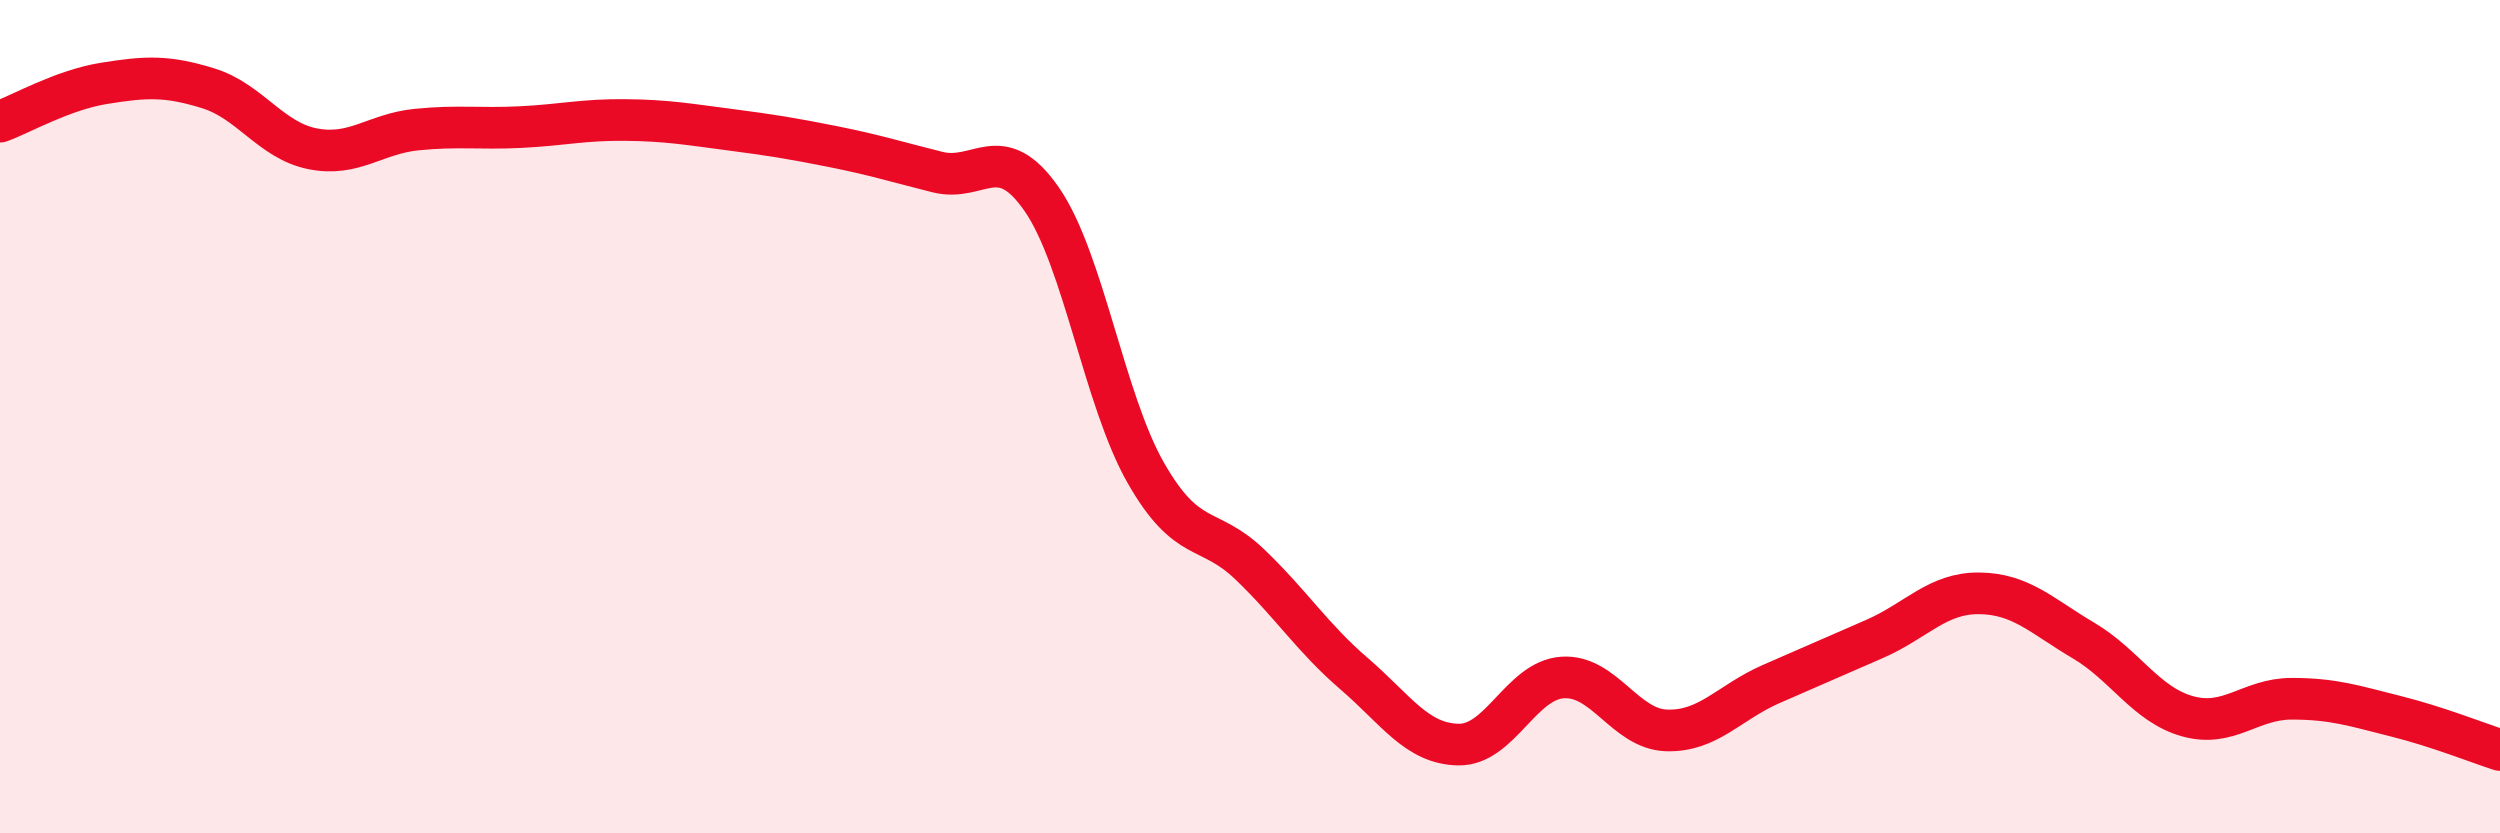
    <svg width="60" height="20" viewBox="0 0 60 20" xmlns="http://www.w3.org/2000/svg">
      <path
        d="M 0,2.92 C 0.5,2.74 1.5,2.16 2.5,2 C 3.5,1.84 4,1.81 5,2.12 C 6,2.43 6.5,3.37 7.5,3.57 C 8.5,3.77 9,3.21 10,3.11 C 11,3.01 11.5,3.1 12.5,3.05 C 13.5,3 14,2.87 15,2.88 C 16,2.89 16.5,2.98 17.5,3.11 C 18.5,3.24 19,3.32 20,3.52 C 21,3.72 21.5,3.88 22.5,4.13 C 23.5,4.38 24,3.34 25,4.78 C 26,6.22 26.5,9.6 27.5,11.35 C 28.5,13.1 29,12.59 30,13.55 C 31,14.51 31.5,15.31 32.5,16.17 C 33.5,17.03 34,17.85 35,17.87 C 36,17.89 36.5,16.33 37.5,16.26 C 38.5,16.19 39,17.5 40,17.53 C 41,17.56 41.5,16.86 42.5,16.42 C 43.5,15.98 44,15.77 45,15.33 C 46,14.89 46.5,14.23 47.5,14.24 C 48.5,14.25 49,14.78 50,15.37 C 51,15.96 51.5,16.91 52.5,17.19 C 53.5,17.47 54,16.77 55,16.77 C 56,16.77 56.5,16.94 57.5,17.19 C 58.5,17.44 59.5,17.84 60,18L60 20L0 20Z"
        fill="#EB0A25"
        opacity="0.1"
        stroke-linecap="round"
        stroke-linejoin="round"
      />
      <path
        d="M 0,2.92 C 0.5,2.74 1.5,2.16 2.5,2 C 3.5,1.84 4,1.81 5,2.12 C 6,2.43 6.5,3.37 7.5,3.57 C 8.5,3.77 9,3.21 10,3.11 C 11,3.01 11.5,3.1 12.5,3.05 C 13.5,3 14,2.87 15,2.88 C 16,2.89 16.5,2.98 17.5,3.11 C 18.5,3.24 19,3.32 20,3.52 C 21,3.72 21.5,3.88 22.5,4.13 C 23.5,4.38 24,3.34 25,4.78 C 26,6.22 26.5,9.6 27.5,11.35 C 28.5,13.1 29,12.59 30,13.55 C 31,14.51 31.5,15.31 32.5,16.17 C 33.5,17.03 34,17.85 35,17.87 C 36,17.89 36.5,16.33 37.5,16.26 C 38.5,16.19 39,17.5 40,17.53 C 41,17.56 41.5,16.86 42.5,16.42 C 43.5,15.98 44,15.77 45,15.33 C 46,14.89 46.5,14.23 47.5,14.24 C 48.5,14.25 49,14.78 50,15.37 C 51,15.96 51.5,16.91 52.5,17.19 C 53.5,17.47 54,16.77 55,16.77 C 56,16.77 56.5,16.94 57.5,17.19 C 58.5,17.44 59.5,17.84 60,18"
        stroke="#EB0A25"
        stroke-width="1"
        fill="none"
        stroke-linecap="round"
        stroke-linejoin="round"
      />
    </svg>
  